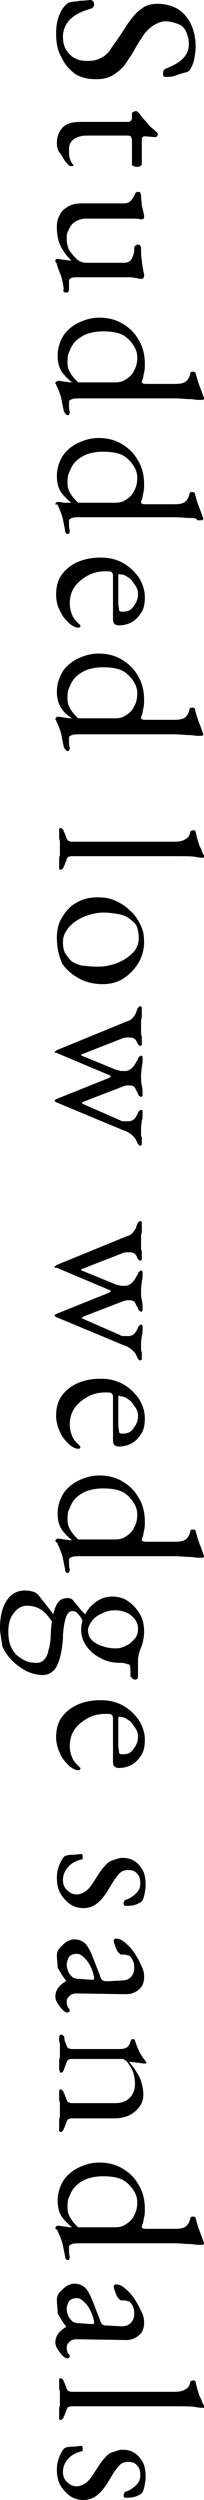 <?xml version="1.0" encoding="utf-8"?>
<!-- Generator: Adobe Illustrator 27.4.1, SVG Export Plug-In . SVG Version: 6.00 Build 0)  -->
<svg version="1.1" id="レイヤー_1" xmlns="http://www.w3.org/2000/svg" xmlns:xlink="http://www.w3.org/1999/xlink" x="0px"
	 y="0px" viewBox="0 0 26.9 328.2" style="enable-background:new 0 0 26.9 328.2;" xml:space="preserve">
<g>
	<path d="M7.4,4.4c0-0.8,0.1-1.5,0.3-2.1c0.2-0.6,0.5-1.2,1-1.7c0.1-0.1,0.2-0.1,0.2-0.2C9,0.4,9.1,0.3,9.2,0.3
		c0.4-0.1,0.8-0.1,1.4-0.2c0.6,0,1.1-0.1,1.4-0.1c0.1,0,0.2,0.1,0.3,0.2c0.1,0.1,0.1,0.2,0.1,0.4c0,0.1,0,0.2-0.1,0.3
		c0,0.1-0.1,0.1-0.2,0.2c-1.4,0.4-2.4,0.9-3,1.6C8.6,3.3,8.3,4,8.3,4.8c0,0.6,0.1,1.2,0.4,1.7C9,7,9.4,7.4,9.8,7.6
		c0.5,0.3,1.1,0.4,1.7,0.4c0.7,0,1.3-0.1,1.8-0.4c0.5-0.2,0.9-0.6,1.2-1c0.3-0.5,0.7-1,1.1-1.6c0.5-0.7,0.9-1.4,1.4-2.1
		c0.5-0.7,1-1.3,1.6-1.7c0.6-0.5,1.3-0.7,2.2-0.7c0.9,0,1.7,0.2,2.5,0.6c0.7,0.4,1.3,1,1.8,1.9c0.4,0.8,0.7,1.9,0.7,3.1
		c0,0.6-0.1,1.2-0.2,1.7c-0.1,0.5-0.3,0.9-0.4,1.1c-0.1,0.1-0.1,0.3-0.3,0.4c-0.1,0.1-0.3,0.2-0.4,0.2c-0.4,0.1-0.8,0.2-1.3,0.4
		s-0.9,0.2-1.4,0.2c-0.2,0-0.3-0.1-0.3-0.4c0-0.2,0-0.3,0.1-0.5C21.7,9.1,21.8,9,21.9,9c1-0.4,1.7-0.8,2.2-1.3
		c0.5-0.5,0.8-1.1,0.8-1.9c0-0.5-0.1-1-0.3-1.5c-0.2-0.5-0.5-0.9-1-1.1s-1.1-0.4-1.8-0.4c-0.5,0-1,0.2-1.5,0.5S19.4,4,19,4.5
		c-0.4,0.6-0.8,1.2-1.2,1.9C17.5,7,17,7.7,16.6,8.3s-1,1.1-1.6,1.5c-0.6,0.4-1.4,0.6-2.3,0.6c-1.1,0-2-0.2-2.8-0.7
		C9.1,9.1,8.5,8.4,8.1,7.5C7.6,6.7,7.4,5.6,7.4,4.4z"/>
	<path d="M7.5,18.8c0-0.9,0.3-1.6,0.8-2.1c0.5-0.5,1.3-0.7,2.4-0.7h6.3c0.1,0,0.2-0.1,0.3-0.2c0.1-0.1,0.1-0.3,0.1-0.7v-0.2
		c0-0.1,0.1-0.2,0.2-0.2c0.1-0.1,0.2-0.1,0.4-0.1c0,0,0.1,0,0.2,0.1c0.1,0.1,0.1,0.1,0.1,0.1c0.3,0.4,0.5,0.7,0.8,1s0.5,0.6,0.7,0.8
		s0.5,0.4,0.7,0.6c0.1,0.1,0.2,0.2,0.2,0.2c0.1,0.1,0.1,0.1,0.1,0.2c0,0.1,0,0.2-0.1,0.3S20.5,18,20.4,18l-1.2-0.1
		c-0.2,0-0.3,0-0.4,0.1c-0.1,0.1-0.1,0.3-0.1,0.5v3.1c0,0.1-0.1,0.1-0.2,0.2c-0.1,0.1-0.3,0.1-0.4,0.1s-0.3,0-0.5-0.1
		c-0.2-0.1-0.2-0.1-0.2-0.2v-2.7c0-0.5,0-0.7-0.1-0.9s-0.3-0.2-0.6-0.2h-5.3c-0.7,0-1.3,0.2-1.7,0.5c-0.4,0.3-0.6,0.7-0.6,1.3
		c0,0.5,0,0.9,0.1,1.2s0.2,0.5,0.4,0.8c0,0,0.1,0.1,0.1,0.1c0,0.1,0,0.1-0.1,0.1c-0.1,0-0.2,0-0.3,0s-0.3-0.1-0.5-0.4
		c-0.3-0.3-0.5-0.7-0.8-1.2C7.6,19.8,7.5,19.3,7.5,18.8z"/>
	<path d="M7.3,34.2c0-0.1,0.1-0.2,0.2-0.2c0.2,0,0.4,0,0.8,0.1c0.4,0,0.6,0.1,0.9,0.1c0,0,0.1,0,0.1,0s0,0,0.1,0
		c-0.7-0.7-1.2-1.4-1.5-2.1c-0.3-0.7-0.4-1.5-0.4-2.3c0-0.6,0.1-1.1,0.4-1.6c0.2-0.5,0.6-0.8,1.1-1.1c0.5-0.3,1.1-0.4,1.8-0.4h5.5
		c0.4,0,0.7-0.1,0.9-0.3c0.2-0.2,0.4-0.5,0.6-0.9c0-0.1,0.1-0.2,0.1-0.2c0.1-0.1,0.2-0.1,0.3-0.1c0.2,0,0.3,0,0.3,0.1
		s0.1,0.2,0.1,0.3c0,0.6,0.1,1.1,0.1,1.4c0.1,0.3,0.2,0.8,0.3,1.3c0,0.1,0,0.1,0,0.1s0,0.1,0,0.1c0,0.2-0.1,0.3-0.4,0.3
		c-0.4-0.1-0.8-0.1-1-0.1c-0.3,0-0.6,0-1,0h-5.3c-0.4,0-0.8,0.1-1.2,0.3c-0.4,0.2-0.7,0.5-0.9,0.9s-0.4,0.7-0.4,1.1
		c0,0.5,0,0.9,0.1,1.2c0.1,0.4,0.2,0.7,0.5,1c0.1,0.2,0.4,0.5,0.7,0.8s0.8,0.5,1.3,0.5h4.9c0.4,0,0.7-0.1,0.9-0.3
		c0.2-0.2,0.3-0.5,0.4-0.8c0.1-0.3,0.1-0.5,0.1-0.7c0-0.2,0-0.3,0.1-0.4c0.1-0.1,0.2-0.2,0.4-0.2c0.2,0,0.3,0.1,0.3,0.2
		c0.1,0.1,0.1,0.2,0.1,0.4c0,0.6,0,1,0.1,1.4c0,0.4,0.1,0.7,0.1,1c0.1,0.3,0.1,0.6,0.2,0.9c0,0,0,0.1,0,0.1c0,0.1,0,0.1,0,0.1
		c0,0.2-0.1,0.4-0.3,0.4c0,0,0,0-0.1,0c0,0-0.1,0-0.1,0c-0.1,0-0.2,0-0.5-0.1c-0.3,0-0.5-0.1-0.8-0.1c-0.3,0-0.5,0-0.6,0h-6.2
		c-0.5,0-0.8,0-1,0.1s-0.3,0.2-0.3,0.3c0,0.1,0,0.4,0,0.6c0,0.3,0,0.5,0,0.6c0,0.1,0,0.2-0.1,0.3c0,0.1-0.1,0.1-0.3,0.1
		c-0.1,0-0.2,0-0.3-0.1S8.4,38,8.4,37.9c-0.1-0.7-0.2-1.3-0.4-1.8c-0.2-0.5-0.4-1-0.5-1.4c0-0.1,0-0.1-0.1-0.2
		C7.3,34.4,7.3,34.3,7.3,34.2z"/>
	<path d="M7.3,50.3c0,0,0-0.1,0.1-0.2C7.5,50.1,7.6,50,7.6,50c0.2,0,0.4,0,0.8,0.1c0.3,0,0.6,0.1,0.9,0.1h0.2
		c-0.4-0.3-0.8-0.7-1.3-1.3c-0.4-0.6-0.6-1.3-0.6-2.2c0-1,0.3-1.9,0.8-2.7c0.5-0.7,1.2-1.3,2.1-1.7s1.7-0.6,2.6-0.6
		c1,0,2,0.2,2.9,0.7c0.9,0.5,1.7,1.2,2.2,2.1c0.6,0.9,0.9,2,0.9,3.3c0,0.4,0,0.7-0.1,1.1s-0.1,0.7-0.2,0.9c-0.1,0.2-0.1,0.3-0.1,0.4
		c0,0.1,0.2,0.2,0.6,0.2h3.8c0.7,0,1.2-0.1,1.5-0.4s0.4-0.6,0.5-1c0-0.2,0.2-0.2,0.4-0.2c0.2,0,0.3,0.1,0.3,0.2
		c0.2,0.8,0.4,1.4,0.6,1.9c0.2,0.5,0.3,0.8,0.4,1.1c0,0.1,0.1,0.1,0.1,0.2c0,0.1,0,0.1,0,0.1c0,0.1-0.1,0.2-0.2,0.2
		c-0.1,0-0.3,0-0.6,0c-0.3,0-0.6-0.1-1.1-0.1c-0.5,0-1.2-0.1-2-0.1H10.8c-0.6,0-1.1,0-1.3,0.1c-0.3,0.1-0.4,0.2-0.4,0.4
		c0,0.1,0,0.2,0,0.5c0,0.2,0,0.5,0.1,0.7c0,0.3-0.1,0.5-0.2,0.5c-0.1,0-0.2,0-0.3-0.1S8.4,54,8.4,53.9c-0.1-0.5-0.2-1-0.3-1.5
		s-0.3-1-0.6-1.7c-0.1-0.1-0.1-0.2-0.1-0.3C7.3,50.4,7.3,50.4,7.3,50.3z M8.9,47.6c0,0.5,0.1,0.9,0.4,1.4s0.6,0.8,1,1.2l4.9,0
		c0.5,0,1-0.1,1.4-0.4c0.5-0.3,0.9-0.7,1.1-1.2c0.3-0.5,0.4-1.1,0.4-1.7c0-0.4-0.1-0.9-0.4-1.4c-0.3-0.5-0.7-1-1.3-1.4
		c-0.6-0.4-1.6-0.6-2.8-0.6c-1,0-1.9,0.2-2.5,0.5c-0.6,0.3-1.1,0.7-1.4,1.1S9.2,46,9,46.5C8.9,46.9,8.9,47.3,8.9,47.6z"/>
	<path d="M7.3,66.2c0,0,0-0.1,0.1-0.2c0.1-0.1,0.1-0.1,0.2-0.1c0.2,0,0.4,0,0.8,0.1C8.7,66,9,66,9.2,66h0.2
		c-0.4-0.3-0.8-0.7-1.3-1.3c-0.4-0.6-0.6-1.3-0.6-2.2c0-1,0.3-1.9,0.8-2.7c0.5-0.7,1.2-1.3,2.1-1.7s1.7-0.6,2.6-0.6
		c1,0,2,0.2,2.9,0.7c0.9,0.5,1.7,1.2,2.2,2.1c0.6,0.9,0.9,2,0.9,3.3c0,0.4,0,0.7-0.1,1.1s-0.1,0.7-0.2,0.9c-0.1,0.2-0.1,0.3-0.1,0.4
		c0,0.1,0.2,0.2,0.6,0.2h3.8c0.7,0,1.2-0.1,1.5-0.4s0.4-0.6,0.5-1c0-0.2,0.2-0.2,0.4-0.2c0.2,0,0.3,0.1,0.3,0.2
		c0.2,0.8,0.4,1.4,0.6,1.9c0.2,0.5,0.3,0.8,0.4,1.1c0,0.1,0.1,0.1,0.1,0.2c0,0.1,0,0.1,0,0.1c0,0.1-0.1,0.2-0.2,0.2
		c-0.1,0-0.3,0-0.6,0C25.9,68,25.5,68,25,68c-0.5,0-1.2-0.1-2-0.1H10.8c-0.6,0-1.1,0-1.3,0.1c-0.3,0.1-0.4,0.2-0.4,0.4
		c0,0.1,0,0.2,0,0.5c0,0.2,0,0.5,0.1,0.7c0,0.3-0.1,0.5-0.2,0.5c-0.1,0-0.2,0-0.3-0.1s-0.1-0.2-0.1-0.3c-0.1-0.5-0.2-1-0.3-1.5
		s-0.3-1-0.6-1.7c-0.1-0.1-0.1-0.2-0.1-0.3C7.3,66.3,7.3,66.2,7.3,66.2z M8.9,63.4c0,0.5,0.1,0.9,0.4,1.4s0.6,0.8,1,1.2l4.9,0
		c0.5,0,1-0.1,1.4-0.4c0.5-0.3,0.9-0.7,1.1-1.2c0.3-0.5,0.4-1.1,0.4-1.7c0-0.4-0.1-0.9-0.4-1.4c-0.3-0.5-0.7-1-1.3-1.4
		c-0.6-0.4-1.6-0.6-2.8-0.6c-1,0-1.9,0.2-2.5,0.5c-0.6,0.3-1.1,0.7-1.4,1.1S9.2,61.9,9,62.3C8.9,62.8,8.9,63.1,8.9,63.4z"/>
	<path d="M7.4,78.1c0-1,0.2-1.9,0.7-2.6s1.2-1.3,2.1-1.7s1.9-0.6,3.1-0.6c1,0,2,0.2,2.9,0.7s1.5,1.1,2.1,1.9
		c0.5,0.8,0.8,1.7,0.8,2.6c0,0.7-0.1,1.4-0.4,1.9s-0.7,1-1.2,1.3c-0.5,0.3-1.1,0.5-1.8,0.5c-0.6,0-0.8-0.3-0.8-0.8v-5.7
		c0-0.3-0.1-0.4-0.2-0.5c-0.1-0.1-0.4-0.1-0.8-0.1c-0.9,0-1.7,0.2-2.4,0.6c-0.7,0.4-1.3,0.9-1.7,1.5c-0.4,0.6-0.6,1.3-0.6,2.1
		c0,0.5,0.1,1,0.3,1.5s0.5,0.8,0.9,1.2c0.1,0.1,0.1,0.1,0.2,0.2c0,0,0,0.1,0,0.1c0,0.1-0.1,0.2-0.3,0.2c-0.3,0-0.7-0.2-1.1-0.5
		c-0.3-0.3-0.6-0.6-0.9-1C8,80.4,7.8,80,7.6,79.5C7.5,79.1,7.4,78.6,7.4,78.1z M15.6,75.6v2.5c0,0.4,0,0.8,0,1.1
		c0,0.3,0.1,0.6,0.1,0.9c0,0.1,0.1,0.1,0.2,0.2c0.1,0,0.2,0,0.4,0c0.5,0,1-0.2,1.3-0.7c0.4-0.5,0.6-1,0.6-1.6c0-0.4-0.1-0.8-0.4-1.2
		s-0.5-0.8-0.9-1c-0.4-0.3-0.7-0.4-1.1-0.4C15.7,75.3,15.6,75.4,15.6,75.6z"/>
	<path d="M7.3,94.4c0,0,0-0.1,0.1-0.2c0.1-0.1,0.1-0.1,0.2-0.1c0.2,0,0.4,0,0.8,0.1c0.3,0,0.6,0.1,0.9,0.1h0.2C9,94,8.5,93.6,8.1,93
		c-0.4-0.6-0.6-1.3-0.6-2.2c0-1,0.3-1.9,0.8-2.7c0.5-0.7,1.2-1.3,2.1-1.7s1.7-0.6,2.6-0.6c1,0,2,0.2,2.9,0.7
		c0.9,0.5,1.7,1.2,2.2,2.1c0.6,0.9,0.9,2,0.9,3.3c0,0.4,0,0.7-0.1,1.1s-0.1,0.7-0.2,0.9c-0.1,0.2-0.1,0.3-0.1,0.4
		c0,0.1,0.2,0.2,0.6,0.2h3.8c0.7,0,1.2-0.1,1.5-0.4s0.4-0.6,0.5-1c0-0.2,0.2-0.2,0.4-0.2c0.2,0,0.3,0.1,0.3,0.2
		c0.2,0.8,0.4,1.4,0.6,1.9c0.2,0.5,0.3,0.8,0.4,1.1c0,0.1,0.1,0.1,0.1,0.2c0,0.1,0,0.1,0,0.1c0,0.1-0.1,0.2-0.2,0.2
		c-0.1,0-0.3,0-0.6,0c-0.3,0-0.6-0.1-1.1-0.1c-0.5,0-1.2-0.1-2-0.1H10.8c-0.6,0-1.1,0-1.3,0.1c-0.3,0.1-0.4,0.2-0.4,0.4
		c0,0.1,0,0.2,0,0.5c0,0.2,0,0.5,0.1,0.7c0,0.3-0.1,0.5-0.2,0.5c-0.1,0-0.2,0-0.3-0.1S8.4,98.1,8.4,98c-0.1-0.5-0.2-1-0.3-1.5
		s-0.3-1-0.6-1.7c-0.1-0.1-0.1-0.2-0.1-0.3C7.3,94.5,7.3,94.5,7.3,94.4z M8.9,91.7c0,0.5,0.1,0.9,0.4,1.4s0.6,0.8,1,1.2l4.9,0
		c0.5,0,1-0.1,1.4-0.4c0.5-0.3,0.9-0.7,1.1-1.2c0.3-0.5,0.4-1.1,0.4-1.7c0-0.4-0.1-0.9-0.4-1.4c-0.3-0.5-0.7-1-1.3-1.4
		c-0.6-0.4-1.6-0.6-2.8-0.6c-1,0-1.9,0.2-2.5,0.5c-0.6,0.3-1.1,0.7-1.4,1.1S9.2,90.1,9,90.6C8.9,91,8.9,91.4,8.9,91.7z"/>
	<path d="M7.8,109.2c0-0.1,0-0.2,0-0.3c0-0.1,0.1-0.2,0.2-0.2c0.1,0,0.2,0.1,0.3,0.2c0.1,0.1,0.1,0.3,0.2,0.4
		c0.1,0.3,0.2,0.5,0.3,0.8s0.4,0.4,0.7,0.4h13.6c0.5,0,1-0.1,1.3-0.3c0.4-0.2,0.6-0.5,0.7-1c0-0.1,0.2-0.2,0.4-0.2
		c0.2,0,0.3,0.1,0.3,0.2c0.1,0.5,0.2,0.9,0.3,1.2c0.1,0.3,0.2,0.7,0.4,1c0.1,0.3,0.2,0.6,0.4,0.9c0,0.1,0.1,0.1,0.1,0.2
		c0,0,0,0.1-0.1,0.1c0,0-0.1,0-0.1,0c-0.2,0-0.5,0-1-0.1s-1.4-0.1-2.6-0.1H9.5c-0.4,0-0.6,0.1-0.7,0.4c-0.1,0.3-0.2,0.5-0.3,0.8
		c-0.1,0.1-0.1,0.3-0.2,0.4s-0.2,0.2-0.3,0.2c-0.1,0-0.2-0.1-0.2-0.2c0-0.1,0-0.2,0-0.3c0-0.3,0-0.6,0-0.8c0-0.2,0-0.4,0.1-0.6
		c0-0.2,0-0.4,0-0.8c0-0.3,0-0.6,0-0.8c0-0.2,0-0.4-0.1-0.6C7.8,109.9,7.8,109.6,7.8,109.2z"/>
	<path d="M7.5,123.1c0-1,0.2-1.9,0.7-2.7s1.1-1.5,1.9-1.9c0.8-0.5,1.8-0.7,2.8-0.7c0.8,0,1.5,0.1,2.2,0.4s1.4,0.7,2,1.3
		c0.6,0.5,1.1,1.2,1.4,1.9c0.4,0.7,0.5,1.5,0.5,2.3c0,1-0.3,2-0.8,2.8c-0.5,0.8-1.2,1.5-2,2c-0.8,0.5-1.7,0.7-2.7,0.7
		c-1,0-2-0.2-3-0.7c-0.9-0.5-1.7-1.1-2.3-2C7.8,125.6,7.5,124.5,7.5,123.1z M8.3,123.7c0,0.6,0.1,1.2,0.4,1.6s0.6,0.9,1.1,1.1
		c0.4,0.2,0.9,0.4,1.5,0.4c0.6,0.1,1.2,0.1,1.7,0.1c0.9,0,1.7-0.2,2.5-0.5c0.8-0.3,1.5-0.8,2-1.3s0.8-1.2,0.8-2
		c0-0.5-0.1-0.9-0.2-1.3s-0.4-0.7-0.9-1.1c-0.5-0.4-1-0.6-1.6-0.7s-1.3-0.2-1.9-0.2c-0.9,0-1.7,0.2-2.5,0.5s-1.5,0.8-2,1.3
		C8.5,122.4,8.3,123,8.3,123.7z"/>
	<path d="M7.2,138.1c0,0,0-0.1,0.1-0.1s0.1-0.1,0.1-0.1l9.3-3.8c0.4-0.1,0.7-0.3,0.9-0.6c0.2-0.3,0.4-0.5,0.4-0.8
		c0.1-0.1,0.1-0.3,0.2-0.4c0.1-0.1,0.2-0.2,0.3-0.2c0.1,0,0.2,0.1,0.2,0.2c0,0.1,0,0.2,0,0.3c0,0.2,0,0.5,0,0.7c0,0.2,0,0.4-0.1,0.6
		c0,0.2,0,0.4,0,0.7c0,0.3,0,0.5,0,0.8c0,0.3,0,0.5,0.1,0.7c0,0.2,0,0.5,0,0.7c0,0.1,0,0.2,0,0.3c0,0.1-0.1,0.2-0.2,0.2
		c-0.1,0-0.2-0.1-0.3-0.2c-0.1-0.1-0.1-0.3-0.2-0.4c-0.1-0.2-0.2-0.3-0.4-0.4c-0.2-0.1-0.4-0.1-0.7-0.1c-0.2,0-0.5,0-0.7,0.1
		l-5.4,2.1c-0.1,0-0.1,0.1-0.1,0.1s0,0.1,0.1,0.1l4.4,1.8c0.2,0.1,0.5,0.1,0.7,0.2c0.2,0,0.4,0,0.6,0c0.4,0,0.7-0.2,1-0.5
		s0.4-0.6,0.6-0.9c0.1-0.1,0.1-0.3,0.2-0.4c0.1-0.1,0.2-0.2,0.3-0.2c0.1,0,0.2,0.1,0.2,0.2c0,0.1,0,0.2,0,0.4c0,0.3,0,0.5-0.1,0.8
		c0,0.3-0.1,0.7-0.1,1.2c0,0.5,0,0.9,0.1,1.3s0.1,0.7,0.1,1c0,0.1,0,0.2,0,0.3c0,0.1-0.1,0.2-0.2,0.2c-0.1,0-0.2-0.1-0.3-0.2
		c-0.1-0.1-0.1-0.3-0.2-0.4c-0.1-0.2-0.2-0.4-0.3-0.6s-0.4-0.3-0.7-0.3c-0.1,0-0.2,0-0.4,0c-0.1,0-0.3,0.1-0.4,0.1l-5.2,2
		c-0.2,0.1-0.3,0.2-0.3,0.2c0,0.1,0.1,0.1,0.3,0.2l4.8,2.1c0.1,0.1,0.3,0.1,0.5,0.1s0.4,0,0.5,0c0.3,0,0.6-0.1,0.8-0.3
		c0.2-0.2,0.3-0.4,0.4-0.6c0.1-0.1,0.1-0.3,0.2-0.4c0.1-0.1,0.2-0.2,0.3-0.2c0.1,0,0.2,0.1,0.2,0.2c0,0.1,0,0.2,0,0.3
		c0,0.4,0,0.7-0.1,0.9c0,0.2-0.1,0.6-0.1,1.1c0,0.3,0,0.6,0,0.7c0,0.1,0,0.3,0.1,0.4c0,0.1,0,0.3,0,0.5c0,0.1,0,0.2,0,0.4
		c0,0.1-0.1,0.2-0.2,0.2c-0.1,0-0.2-0.1-0.3-0.2c-0.1-0.1-0.1-0.3-0.2-0.4c-0.1-0.3-0.3-0.5-0.6-0.8c-0.4-0.3-0.7-0.5-1.1-0.6
		l-8.9-3.7c-0.1-0.1-0.2-0.1-0.2-0.2c0-0.1,0.1-0.1,0.2-0.2l7-2.8c0.1-0.1,0.2-0.1,0.2-0.2c0-0.1-0.1-0.1-0.3-0.2l-6.9-2.9
		C7.3,138.2,7.2,138.2,7.2,138.1z"/>
	<path d="M7.2,166.3c0,0,0-0.1,0.1-0.1s0.1-0.1,0.1-0.1l9.3-3.8c0.4-0.1,0.7-0.3,0.9-0.6c0.2-0.3,0.4-0.5,0.4-0.8
		c0.1-0.1,0.1-0.3,0.2-0.4c0.1-0.1,0.2-0.2,0.3-0.2c0.1,0,0.2,0.1,0.2,0.2c0,0.1,0,0.2,0,0.3c0,0.2,0,0.5,0,0.7c0,0.2,0,0.4-0.1,0.6
		c0,0.2,0,0.4,0,0.7c0,0.3,0,0.5,0,0.8c0,0.3,0,0.5,0.1,0.7c0,0.2,0,0.5,0,0.7c0,0.1,0,0.2,0,0.3c0,0.1-0.1,0.2-0.2,0.2
		c-0.1,0-0.2-0.1-0.3-0.2c-0.1-0.1-0.1-0.3-0.2-0.4c-0.1-0.2-0.2-0.3-0.4-0.4c-0.2-0.1-0.4-0.1-0.7-0.1c-0.2,0-0.5,0-0.7,0.1
		l-5.4,2.1c-0.1,0-0.1,0.1-0.1,0.1s0,0.1,0.1,0.1l4.4,1.8c0.2,0.1,0.5,0.1,0.7,0.2c0.2,0,0.4,0,0.6,0c0.4,0,0.7-0.2,1-0.5
		s0.4-0.6,0.6-0.9c0.1-0.1,0.1-0.3,0.2-0.4c0.1-0.1,0.2-0.2,0.3-0.2c0.1,0,0.2,0.1,0.2,0.2c0,0.1,0,0.2,0,0.4c0,0.3,0,0.5-0.1,0.8
		c0,0.3-0.1,0.7-0.1,1.2c0,0.5,0,0.9,0.1,1.3s0.1,0.7,0.1,1c0,0.1,0,0.2,0,0.3c0,0.1-0.1,0.2-0.2,0.2c-0.1,0-0.2-0.1-0.3-0.2
		c-0.1-0.1-0.1-0.3-0.2-0.4c-0.1-0.2-0.2-0.4-0.3-0.6s-0.4-0.3-0.7-0.3c-0.1,0-0.2,0-0.4,0c-0.1,0-0.3,0.1-0.4,0.1l-5.2,2
		c-0.2,0.1-0.3,0.2-0.3,0.2c0,0.1,0.1,0.1,0.3,0.2l4.8,2.1c0.1,0.1,0.3,0.1,0.5,0.1s0.4,0,0.5,0c0.3,0,0.6-0.1,0.8-0.3
		c0.2-0.2,0.3-0.4,0.4-0.6c0.1-0.1,0.1-0.3,0.2-0.4c0.1-0.1,0.2-0.2,0.3-0.2c0.1,0,0.2,0.1,0.2,0.2c0,0.1,0,0.2,0,0.3
		c0,0.4,0,0.7-0.1,0.9c0,0.2-0.1,0.6-0.1,1.1c0,0.3,0,0.6,0,0.7c0,0.1,0,0.3,0.1,0.4c0,0.1,0,0.3,0,0.5c0,0.1,0,0.2,0,0.4
		c0,0.1-0.1,0.2-0.2,0.2c-0.1,0-0.2-0.1-0.3-0.2c-0.1-0.1-0.1-0.3-0.2-0.4c-0.1-0.3-0.3-0.5-0.6-0.8c-0.4-0.3-0.7-0.5-1.1-0.6
		l-8.9-3.7c-0.1-0.1-0.2-0.1-0.2-0.2c0-0.1,0.1-0.1,0.2-0.2l7-2.8c0.1-0.1,0.2-0.1,0.2-0.2c0-0.1-0.1-0.1-0.3-0.2l-6.9-2.9
		C7.3,166.5,7.2,166.4,7.2,166.3z"/>
	<path d="M7.4,185.9c0-1,0.2-1.9,0.7-2.6s1.2-1.3,2.1-1.7s1.9-0.6,3.1-0.6c1,0,2,0.2,2.9,0.7s1.5,1.1,2.1,1.9
		c0.5,0.8,0.8,1.7,0.8,2.6c0,0.7-0.1,1.4-0.4,1.9s-0.7,1-1.2,1.3c-0.5,0.3-1.1,0.5-1.8,0.5c-0.6,0-0.8-0.3-0.8-0.8v-5.7
		c0-0.3-0.1-0.4-0.2-0.5c-0.1-0.1-0.4-0.1-0.8-0.1c-0.9,0-1.7,0.2-2.4,0.6c-0.7,0.4-1.3,0.9-1.7,1.5c-0.4,0.6-0.6,1.3-0.6,2.1
		c0,0.5,0.1,1,0.3,1.5s0.5,0.8,0.9,1.2c0.1,0.1,0.1,0.1,0.2,0.2c0,0,0,0.1,0,0.1c0,0.1-0.1,0.2-0.3,0.2c-0.3,0-0.7-0.2-1.1-0.5
		c-0.3-0.3-0.6-0.6-0.9-1c-0.3-0.4-0.4-0.8-0.6-1.2C7.5,186.9,7.4,186.4,7.4,185.9z M15.6,183.5v2.5c0,0.4,0,0.8,0,1.1
		c0,0.3,0.1,0.6,0.1,0.9c0,0.1,0.1,0.1,0.2,0.2c0.1,0,0.2,0,0.4,0c0.5,0,1-0.2,1.3-0.7c0.4-0.5,0.6-1,0.6-1.6c0-0.4-0.1-0.8-0.4-1.2
		s-0.5-0.8-0.9-1c-0.4-0.3-0.7-0.4-1.1-0.4C15.7,183.1,15.6,183.2,15.6,183.5z"/>
	<path d="M7.3,202.3c0,0,0-0.1,0.1-0.2c0.1-0.1,0.1-0.1,0.2-0.1c0.2,0,0.4,0,0.8,0.1c0.3,0,0.6,0.1,0.9,0.1h0.2
		c-0.4-0.3-0.8-0.7-1.3-1.3c-0.4-0.6-0.6-1.3-0.6-2.2c0-1,0.3-1.9,0.8-2.7c0.5-0.7,1.2-1.3,2.1-1.7s1.7-0.6,2.6-0.6
		c1,0,2,0.2,2.9,0.7c0.9,0.5,1.7,1.2,2.2,2.1c0.6,0.9,0.9,2,0.9,3.3c0,0.4,0,0.7-0.1,1.1s-0.1,0.7-0.2,0.9c-0.1,0.2-0.1,0.3-0.1,0.4
		c0,0.1,0.2,0.2,0.6,0.2h3.8c0.7,0,1.2-0.1,1.5-0.4s0.4-0.6,0.5-1c0-0.2,0.2-0.2,0.4-0.2c0.2,0,0.3,0.1,0.3,0.2
		c0.2,0.8,0.4,1.4,0.6,1.9c0.2,0.5,0.3,0.8,0.4,1.1c0,0.1,0.1,0.1,0.1,0.2c0,0.1,0,0.1,0,0.1c0,0.1-0.1,0.2-0.2,0.2
		c-0.1,0-0.3,0-0.6,0c-0.3,0-0.6-0.1-1.1-0.1c-0.5,0-1.2-0.1-2-0.1H10.8c-0.6,0-1.1,0-1.3,0.1c-0.3,0.1-0.4,0.2-0.4,0.4
		c0,0.1,0,0.2,0,0.5c0,0.2,0,0.5,0.1,0.7c0,0.3-0.1,0.5-0.2,0.5c-0.1,0-0.2,0-0.3-0.1s-0.1-0.2-0.1-0.3c-0.1-0.5-0.2-1-0.3-1.5
		s-0.3-1-0.6-1.7c-0.1-0.1-0.1-0.2-0.1-0.3C7.3,202.4,7.3,202.3,7.3,202.3z M8.9,199.5c0,0.5,0.1,0.9,0.4,1.4s0.6,0.8,1,1.2l4.9,0
		c0.5,0,1-0.1,1.4-0.4c0.5-0.3,0.9-0.7,1.1-1.2c0.3-0.5,0.4-1.1,0.4-1.7c0-0.4-0.1-0.9-0.4-1.4c-0.3-0.5-0.7-1-1.3-1.4
		c-0.6-0.4-1.6-0.6-2.8-0.6c-1,0-1.9,0.2-2.5,0.5c-0.6,0.3-1.1,0.7-1.4,1.1S9.2,198,9,198.4C8.9,198.9,8.9,199.2,8.9,199.5z"/>
	<path d="M0,213.7c0-1.5,0.3-2.7,0.9-3.6s1.4-1.3,2.4-1.3c0.5,0,0.9,0.1,1.2,0.2c0.3,0.1,0.6,0.4,0.8,0.7c0.2,0.3,0.5,0.6,0.8,1
		c0.3,0.4,0.7,0.9,1,1.3l-0.1,1.1c-0.6-0.9-1.1-1.5-1.6-1.8c-0.5-0.3-1.1-0.5-1.8-0.5s-1.3,0.3-1.8,1c-0.5,0.6-0.7,1.4-0.7,2.4
		c0,1.1,0.2,1.9,0.7,2.6c0.3,0.5,0.8,0.8,1.3,1.1c0.5,0.3,1.1,0.4,1.7,0.4c0.4,0,0.7-0.1,1-0.4c0.3-0.3,0.5-0.7,0.6-1.3
		c0.2-0.6,0.3-1.4,0.3-2.3c0.1-1.7,0.4-2.9,0.7-3.5c0.3-0.7,0.8-1,1.5-1c0.2,0,0.3,0,0.5,0.1c0.2,0.1,0.3,0.3,0.5,0.5
		c0.3,0.4,0.6,0.7,0.7,0.9c0.2,0.2,0.3,0.3,0.4,0.4c0.1,0.1,0.2,0.2,0.4,0.3l-0.5,0.9c-0.1-0.4-0.3-0.7-0.6-1
		c-0.2-0.3-0.5-0.4-0.7-0.4c-0.3,0-0.5,0.1-0.7,0.4c-0.2,0.3-0.3,0.7-0.4,1.2s-0.2,1.2-0.2,1.9c-0.1,1.7-0.4,2.9-0.8,3.7
		s-1.1,1.2-1.9,1.2c-0.7,0-1.4-0.2-2.1-0.5c-0.7-0.4-1.3-0.8-1.9-1.4c-0.6-0.6-1-1.2-1.3-1.9C0.2,215.2,0,214.5,0,213.7z
		 M10.7,213.9c0-0.7,0.2-1.4,0.6-2.1c0.4-0.7,0.9-1.2,1.5-1.6c0.6-0.4,1.3-0.6,2-0.6c0.8,0,1.6,0.2,2.2,0.7c0.6,0.4,1.1,1,1.5,1.7
		s0.5,1.5,0.5,2.3c0,0.5-0.1,1-0.2,1.4s-0.3,0.8-0.4,1.1c-0.1,0.4-0.2,0.8-0.2,1c0,0.3,0,0.5,0,0.8c0,0.2,0,0.5,0,0.8
		c0,0.3,0,0.5,0,0.7c0,0.2-0.1,0.4-0.4,0.4c-0.2,0-0.3-0.1-0.5-0.3c-0.1-0.1-0.1-0.2-0.1-0.2v-0.7c0-0.5-0.1-0.8-0.2-0.8
		c-0.1,0-0.2,0-0.3-0.1c-0.1,0-0.3,0-0.4-0.1c-0.2,0-0.3,0-0.5,0c-0.9,0-1.8-0.2-2.5-0.6c-0.8-0.4-1.4-0.9-1.9-1.6
		C10.9,215.4,10.7,214.7,10.7,213.9z M11.6,214c0,0.7,0.3,1.3,1,1.7s1.6,0.7,2.6,0.7c0.5,0,1-0.1,1.5-0.4c0.5-0.2,0.8-0.6,1.1-0.9
		c0.3-0.4,0.4-0.8,0.4-1.3c0-0.4-0.1-0.8-0.4-1.2s-0.7-0.7-1.1-0.9c-0.5-0.2-1-0.3-1.5-0.3c-0.6,0-1.2,0.1-1.7,0.4
		c-0.5,0.2-1,0.5-1.3,0.9S11.6,213.6,11.6,214z"/>
	<path d="M7.4,228.1c0-1,0.2-1.9,0.7-2.6s1.2-1.3,2.1-1.7s1.9-0.6,3.1-0.6c1,0,2,0.2,2.9,0.7s1.5,1.1,2.1,1.9
		c0.5,0.8,0.8,1.7,0.8,2.6c0,0.7-0.1,1.4-0.4,1.9s-0.7,1-1.2,1.3c-0.5,0.3-1.1,0.5-1.8,0.5c-0.6,0-0.8-0.3-0.8-0.8v-5.7
		c0-0.3-0.1-0.4-0.2-0.5c-0.1-0.1-0.4-0.1-0.8-0.1c-0.9,0-1.7,0.2-2.4,0.6c-0.7,0.4-1.3,0.9-1.7,1.5c-0.4,0.6-0.6,1.3-0.6,2.1
		c0,0.5,0.1,1,0.3,1.5s0.5,0.8,0.9,1.2c0.1,0.1,0.1,0.1,0.2,0.2c0,0,0,0.1,0,0.1c0,0.1-0.1,0.2-0.3,0.2c-0.3,0-0.7-0.2-1.1-0.5
		c-0.3-0.3-0.6-0.6-0.9-1c-0.3-0.4-0.4-0.8-0.6-1.2C7.5,229.1,7.4,228.6,7.4,228.1z M15.6,225.6v2.5c0,0.4,0,0.8,0,1.1
		c0,0.3,0.1,0.6,0.1,0.9c0,0.1,0.1,0.1,0.2,0.2c0.1,0,0.2,0,0.4,0c0.5,0,1-0.2,1.3-0.7c0.4-0.5,0.6-1,0.6-1.6c0-0.4-0.1-0.8-0.4-1.2
		s-0.5-0.8-0.9-1c-0.4-0.3-0.7-0.4-1.1-0.4C15.7,225.3,15.6,225.4,15.6,225.6z"/>
	<path d="M7.5,246.5c0-0.6,0.1-1.1,0.3-1.6c0.2-0.5,0.4-0.9,0.7-1.2c0.2-0.1,0.5-0.2,1-0.2c0.5,0,0.9-0.1,1.2-0.1
		c0.2,0,0.2,0.1,0.2,0.4c0,0.1,0,0.1,0,0.2c0,0.1-0.1,0.1-0.1,0.1c-0.9,0.2-1.5,0.6-1.9,1.1c-0.4,0.5-0.6,1-0.6,1.6s0.2,1,0.5,1.3
		c0.4,0.4,0.8,0.6,1.3,0.6c0.5,0,0.9-0.2,1.3-0.5c0.4-0.3,0.8-0.9,1.3-1.7c0.4-0.6,0.7-1.1,1.1-1.5c0.3-0.4,0.7-0.7,1.1-0.8
		s0.8-0.3,1.2-0.3c0.6,0,1.1,0.1,1.6,0.4c0.5,0.3,0.8,0.7,1.1,1.2c0.3,0.5,0.4,1.2,0.4,2c0,0.5-0.1,1-0.2,1.4
		c-0.1,0.4-0.2,0.6-0.4,0.8c-0.2,0.1-0.5,0.3-0.9,0.4c-0.4,0.1-0.8,0.1-1.2,0.1c-0.1,0-0.2-0.1-0.2-0.3c0-0.1,0-0.2,0.1-0.3
		c0-0.1,0.1-0.2,0.2-0.2c0.6-0.2,1-0.5,1.4-0.9s0.5-0.8,0.5-1.3c0-0.5-0.1-0.9-0.4-1.2c-0.3-0.4-0.7-0.5-1.2-0.5
		c-0.4,0-0.8,0.1-1.1,0.4c-0.3,0.3-0.7,0.8-1.1,1.5c-0.6,1-1.1,1.8-1.7,2.3c-0.5,0.5-1.2,0.8-2,0.8c-1,0-1.8-0.4-2.4-1.1
		C7.8,248.6,7.5,247.7,7.5,246.5z"/>
	<path d="M7.5,256.7c0-0.3,0.1-0.7,0.4-1s0.6-0.6,0.9-0.8c0.4-0.2,0.7-0.3,1-0.3c0.6,0,1,0.2,1.4,0.5c0.3,0.3,0.6,0.8,0.9,1.5
		l1.1,2.8c0.1,0.4,0.3,0.6,0.4,0.6c0.1,0.1,0.3,0.1,0.7,0.1L16,260c0.5,0,0.9-0.1,1.2-0.4c0.3-0.3,0.5-0.7,0.5-1.2
		c0-0.3,0-0.5-0.1-0.8c-0.1-0.3-0.2-0.5-0.4-0.7c-0.1-0.1-0.2-0.2-0.3-0.2c-0.1,0-0.3-0.1-0.5-0.1c-0.1,0-0.2,0-0.2,0s-0.2,0-0.2,0
		c-0.1,0-0.2-0.1-0.4-0.3c-0.2-0.2-0.3-0.5-0.4-0.8c-0.1-0.3-0.2-0.5-0.2-0.7c0-0.1,0-0.2,0.1-0.2c0-0.1,0.1-0.1,0.2-0.1
		c0.3,0,0.6,0.1,0.9,0.3c0.3,0.2,0.6,0.5,0.9,0.8c0.4,0.4,0.7,0.9,1,1.4s0.5,1,0.7,1.4c0.2,0.5,0.2,0.9,0.2,1.2
		c0,0.6-0.2,1.2-0.7,1.6c-0.5,0.4-1,0.6-1.7,0.6l-6.5-0.1c-0.4,0-0.7,0.1-0.9,0.3s-0.4,0.4-0.4,0.7c0,0.5,0.1,0.8,0.3,1
		c0.1,0.1,0.1,0.2,0.1,0.2c0,0.1,0,0.2-0.1,0.2c-0.1,0.1-0.1,0.1-0.2,0.1c-0.2,0-0.4-0.1-0.6-0.3c-0.3-0.3-0.5-0.6-0.7-0.9
		c-0.2-0.3-0.3-0.6-0.3-0.9c0-0.8,0.5-1.5,1.4-2v-0.1c-0.5-0.6-0.8-1.2-1.1-1.7C7.6,257.8,7.5,257.3,7.5,256.7z M8.8,257.9
		c0,0.4,0.1,0.7,0.2,0.9c0.1,0.3,0.3,0.5,0.5,0.7c0.1,0.1,0.2,0.2,0.4,0.2c0.2,0.1,0.4,0.1,0.7,0.1l1.3,0.1c0.2,0,0.3,0,0.4,0
		s0.1-0.1,0.1-0.2c0,0,0-0.1,0-0.2c0-0.1-0.1-0.2-0.1-0.4c-0.3-1-0.7-1.6-1.1-2c-0.4-0.4-0.7-0.6-1-0.6c-0.5,0-0.8,0.1-1.1,0.4
		C8.9,257.3,8.8,257.6,8.8,257.9z"/>
	<path d="M7.8,267.6c0-0.2,0-0.3,0.1-0.4s0.1-0.1,0.2-0.1c0.1,0,0.2,0.1,0.3,0.2s0.1,0.3,0.1,0.5c0.1,0.3,0.2,0.5,0.3,0.8
		c0.1,0.3,0.4,0.4,0.7,0.4h5.8c0.5,0,0.9,0,1.2-0.1c0.3-0.1,0.6-0.4,0.7-0.9c0-0.1,0.1-0.1,0.1-0.2c0-0.1,0.1-0.1,0.2-0.1
		c0.2,0,0.3,0.1,0.3,0.2c0.2,0.6,0.4,1.1,0.6,1.5c0.2,0.4,0.5,0.8,0.8,1.2c0,0.1,0.1,0.1,0.1,0.1c0,0,0,0.1,0,0.1c0,0,0,0.1-0.1,0.1
		c0,0-0.1,0-0.1,0c-0.1,0-0.4,0-0.8-0.1c-0.4,0-0.7-0.1-1-0.1c-0.1,0-0.1,0-0.2,0c-0.1,0-0.1,0-0.1,0c0.6,0.6,1,1.3,1.4,2
		c0.3,0.7,0.5,1.5,0.5,2.3c0,0.9-0.4,1.6-1.1,2.2c-0.7,0.6-1.6,0.9-2.7,0.9H9.5c-0.4,0-0.6,0.1-0.7,0.4s-0.2,0.5-0.3,0.8
		c-0.1,0.1-0.1,0.3-0.2,0.4c-0.1,0.1-0.2,0.2-0.3,0.2c-0.1,0-0.2-0.1-0.2-0.2c0-0.1,0-0.2,0-0.4c0-0.4,0-0.6,0-0.8
		c0-0.2,0-0.4,0.1-0.6c0-0.2,0-0.4,0-0.8c0-0.3,0-0.6,0-0.8c0-0.2,0-0.4-0.1-0.6c0-0.2,0-0.5,0-0.9c0-0.1,0-0.2,0-0.3
		c0-0.1,0.1-0.2,0.2-0.2c0.1,0,0.2,0.1,0.3,0.2c0.1,0.1,0.1,0.3,0.2,0.4c0.1,0.3,0.2,0.5,0.3,0.8c0.1,0.3,0.4,0.4,0.7,0.4h5.7
		c0.8,0,1.4-0.2,1.9-0.7c0.4-0.4,0.7-1,0.7-1.8c0-0.6-0.1-1.2-0.3-1.7s-0.5-0.9-0.8-1.3c-0.1-0.1-0.2-0.1-0.3-0.2s-0.2-0.1-0.3-0.1
		H9.5c-0.4,0-0.6,0.1-0.7,0.4s-0.2,0.5-0.3,0.8c-0.1,0.4-0.3,0.6-0.4,0.6c-0.1,0-0.2,0-0.2-0.1s-0.1-0.2-0.1-0.4c0-0.4,0-0.6,0-0.9
		c0-0.2,0-0.4,0.1-0.6c0-0.2,0-0.4,0-0.8c0-0.3,0-0.6,0-0.7c0-0.2,0-0.4-0.1-0.6C7.8,268.3,7.8,268,7.8,267.6z"/>
	<path d="M7.3,292.5c0,0,0-0.1,0.1-0.2c0.1-0.1,0.1-0.1,0.2-0.1c0.2,0,0.4,0,0.8,0.1c0.3,0,0.6,0.1,0.9,0.1h0.2
		c-0.4-0.3-0.8-0.7-1.3-1.3c-0.4-0.6-0.6-1.3-0.6-2.2c0-1,0.3-1.9,0.8-2.7c0.5-0.7,1.2-1.3,2.1-1.7s1.7-0.6,2.6-0.6
		c1,0,2,0.2,2.9,0.7c0.9,0.5,1.7,1.2,2.2,2.1c0.6,0.9,0.9,2,0.9,3.3c0,0.4,0,0.7-0.1,1.1s-0.1,0.7-0.2,0.9c-0.1,0.2-0.1,0.3-0.1,0.4
		c0,0.1,0.2,0.2,0.6,0.2h3.8c0.7,0,1.2-0.1,1.5-0.4s0.4-0.6,0.5-1c0-0.2,0.2-0.2,0.4-0.2c0.2,0,0.3,0.1,0.3,0.2
		c0.2,0.8,0.4,1.4,0.6,1.9c0.2,0.5,0.3,0.8,0.4,1.1c0,0.1,0.1,0.1,0.1,0.2c0,0.1,0,0.1,0,0.1c0,0.1-0.1,0.2-0.2,0.2
		c-0.1,0-0.3,0-0.6,0c-0.3,0-0.6-0.1-1.1-0.1c-0.5,0-1.2-0.1-2-0.1H10.8c-0.6,0-1.1,0-1.3,0.1c-0.3,0.1-0.4,0.2-0.4,0.4
		c0,0.1,0,0.2,0,0.5c0,0.2,0,0.5,0.1,0.7c0,0.3-0.1,0.5-0.2,0.5c-0.1,0-0.2,0-0.3-0.1s-0.1-0.2-0.1-0.3c-0.1-0.5-0.2-1-0.3-1.5
		s-0.3-1-0.6-1.7c-0.1-0.1-0.1-0.2-0.1-0.3C7.3,292.6,7.3,292.6,7.3,292.5z M8.9,289.8c0,0.5,0.1,0.9,0.4,1.4s0.6,0.8,1,1.2l4.9,0
		c0.5,0,1-0.1,1.4-0.4c0.5-0.3,0.9-0.7,1.1-1.2c0.3-0.5,0.4-1.1,0.4-1.7c0-0.4-0.1-0.9-0.4-1.4c-0.3-0.5-0.7-1-1.3-1.4
		c-0.6-0.4-1.6-0.6-2.8-0.6c-1,0-1.9,0.2-2.5,0.5c-0.6,0.3-1.1,0.7-1.4,1.1s-0.5,0.9-0.7,1.4C8.9,289.1,8.9,289.5,8.9,289.8z"/>
	<path d="M7.5,301.9c0-0.3,0.1-0.7,0.4-1s0.6-0.6,0.9-0.8c0.4-0.2,0.7-0.3,1-0.3c0.6,0,1,0.2,1.4,0.5c0.3,0.3,0.6,0.8,0.9,1.5
		l1.1,2.8c0.1,0.4,0.3,0.6,0.4,0.6c0.1,0.1,0.3,0.1,0.7,0.1l1.7,0.1c0.5,0,0.9-0.1,1.2-0.4c0.3-0.3,0.5-0.7,0.5-1.2
		c0-0.3,0-0.5-0.1-0.8c-0.1-0.3-0.2-0.5-0.4-0.7c-0.1-0.1-0.2-0.2-0.3-0.2c-0.1,0-0.3-0.1-0.5-0.1c-0.1,0-0.2,0-0.2,0s-0.2,0-0.2,0
		c-0.1,0-0.2-0.1-0.4-0.3c-0.2-0.2-0.3-0.5-0.4-0.8c-0.1-0.3-0.2-0.5-0.2-0.7c0-0.1,0-0.2,0.1-0.2c0-0.1,0.1-0.1,0.2-0.1
		c0.3,0,0.6,0.1,0.9,0.3c0.3,0.2,0.6,0.5,0.9,0.8c0.4,0.4,0.7,0.9,1,1.4s0.5,1,0.7,1.4c0.2,0.5,0.2,0.9,0.2,1.2
		c0,0.6-0.2,1.2-0.7,1.6c-0.5,0.4-1,0.6-1.7,0.6l-6.5-0.1c-0.4,0-0.7,0.1-0.9,0.3s-0.4,0.4-0.4,0.7c0,0.5,0.1,0.8,0.3,1
		c0.1,0.1,0.1,0.2,0.1,0.2c0,0.1,0,0.2-0.1,0.2c-0.1,0.1-0.1,0.1-0.2,0.1c-0.2,0-0.4-0.1-0.6-0.3c-0.3-0.3-0.5-0.6-0.7-0.9
		c-0.2-0.3-0.3-0.6-0.3-0.9c0-0.8,0.5-1.5,1.4-2v-0.1c-0.5-0.6-0.8-1.2-1.1-1.7C7.6,303,7.5,302.5,7.5,301.9z M8.8,303.1
		c0,0.4,0.1,0.7,0.2,0.9c0.1,0.3,0.3,0.5,0.5,0.7c0.1,0.1,0.2,0.2,0.4,0.2c0.2,0.1,0.4,0.1,0.7,0.1l1.3,0.1c0.2,0,0.3,0,0.4,0
		s0.1-0.1,0.1-0.2c0,0,0-0.1,0-0.2c0-0.1-0.1-0.2-0.1-0.4c-0.3-1-0.7-1.6-1.1-2c-0.4-0.4-0.7-0.6-1-0.6c-0.5,0-0.8,0.1-1.1,0.4
		C8.9,302.5,8.8,302.8,8.8,303.1z"/>
	<path d="M7.8,312.7c0-0.1,0-0.2,0-0.3c0-0.1,0.1-0.2,0.2-0.2c0.1,0,0.2,0.1,0.3,0.2c0.1,0.1,0.1,0.3,0.2,0.4
		c0.1,0.3,0.2,0.5,0.3,0.8s0.4,0.4,0.7,0.4h13.6c0.5,0,1-0.1,1.3-0.3c0.4-0.2,0.6-0.5,0.7-1c0-0.1,0.2-0.2,0.4-0.2
		c0.2,0,0.3,0.1,0.3,0.2c0.1,0.5,0.2,0.9,0.3,1.2c0.1,0.3,0.2,0.7,0.4,1c0.1,0.3,0.2,0.6,0.4,0.9c0,0.1,0.1,0.1,0.1,0.2
		c0,0,0,0.1-0.1,0.1c0,0-0.1,0-0.1,0c-0.2,0-0.5,0-1-0.1s-1.4-0.1-2.6-0.1H9.5c-0.4,0-0.6,0.1-0.7,0.4c-0.1,0.3-0.2,0.5-0.3,0.8
		c-0.1,0.1-0.1,0.3-0.2,0.4s-0.2,0.2-0.3,0.2c-0.1,0-0.2-0.1-0.2-0.2c0-0.1,0-0.2,0-0.3c0-0.3,0-0.6,0-0.8c0-0.2,0-0.4,0.1-0.6
		c0-0.2,0-0.4,0-0.8c0-0.3,0-0.6,0-0.8c0-0.2,0-0.4-0.1-0.6C7.8,313.3,7.8,313.1,7.8,312.7z"/>
	<path d="M7.5,324.2c0-0.6,0.1-1.1,0.3-1.6c0.2-0.5,0.4-0.9,0.7-1.2c0.2-0.1,0.5-0.2,1-0.2c0.5,0,0.9-0.1,1.2-0.1
		c0.2,0,0.2,0.1,0.2,0.4c0,0.1,0,0.1,0,0.2c0,0.1-0.1,0.1-0.1,0.1c-0.9,0.2-1.5,0.6-1.9,1.1c-0.4,0.5-0.6,1-0.6,1.6s0.2,1,0.5,1.3
		c0.4,0.4,0.8,0.6,1.3,0.6c0.5,0,0.9-0.2,1.3-0.5c0.4-0.3,0.8-0.9,1.3-1.7c0.4-0.6,0.7-1.1,1.1-1.5c0.3-0.4,0.7-0.7,1.1-0.8
		s0.8-0.3,1.2-0.3c0.6,0,1.1,0.1,1.6,0.4c0.5,0.3,0.8,0.7,1.1,1.2c0.3,0.5,0.4,1.2,0.4,2c0,0.5-0.1,1-0.2,1.4
		c-0.1,0.4-0.2,0.6-0.4,0.8c-0.2,0.1-0.5,0.3-0.9,0.4c-0.4,0.1-0.8,0.1-1.2,0.1c-0.1,0-0.2-0.1-0.2-0.3c0-0.1,0-0.2,0.1-0.3
		c0-0.1,0.1-0.2,0.2-0.2c0.6-0.2,1-0.5,1.4-0.9s0.5-0.8,0.5-1.3c0-0.5-0.1-0.9-0.4-1.2c-0.3-0.4-0.7-0.5-1.2-0.5
		c-0.4,0-0.8,0.1-1.1,0.4c-0.3,0.3-0.7,0.8-1.1,1.5c-0.6,1-1.1,1.8-1.7,2.3c-0.5,0.5-1.2,0.8-2,0.8c-1,0-1.8-0.4-2.4-1.1
		C7.8,326.3,7.5,325.4,7.5,324.2z"/>
</g>
</svg>
